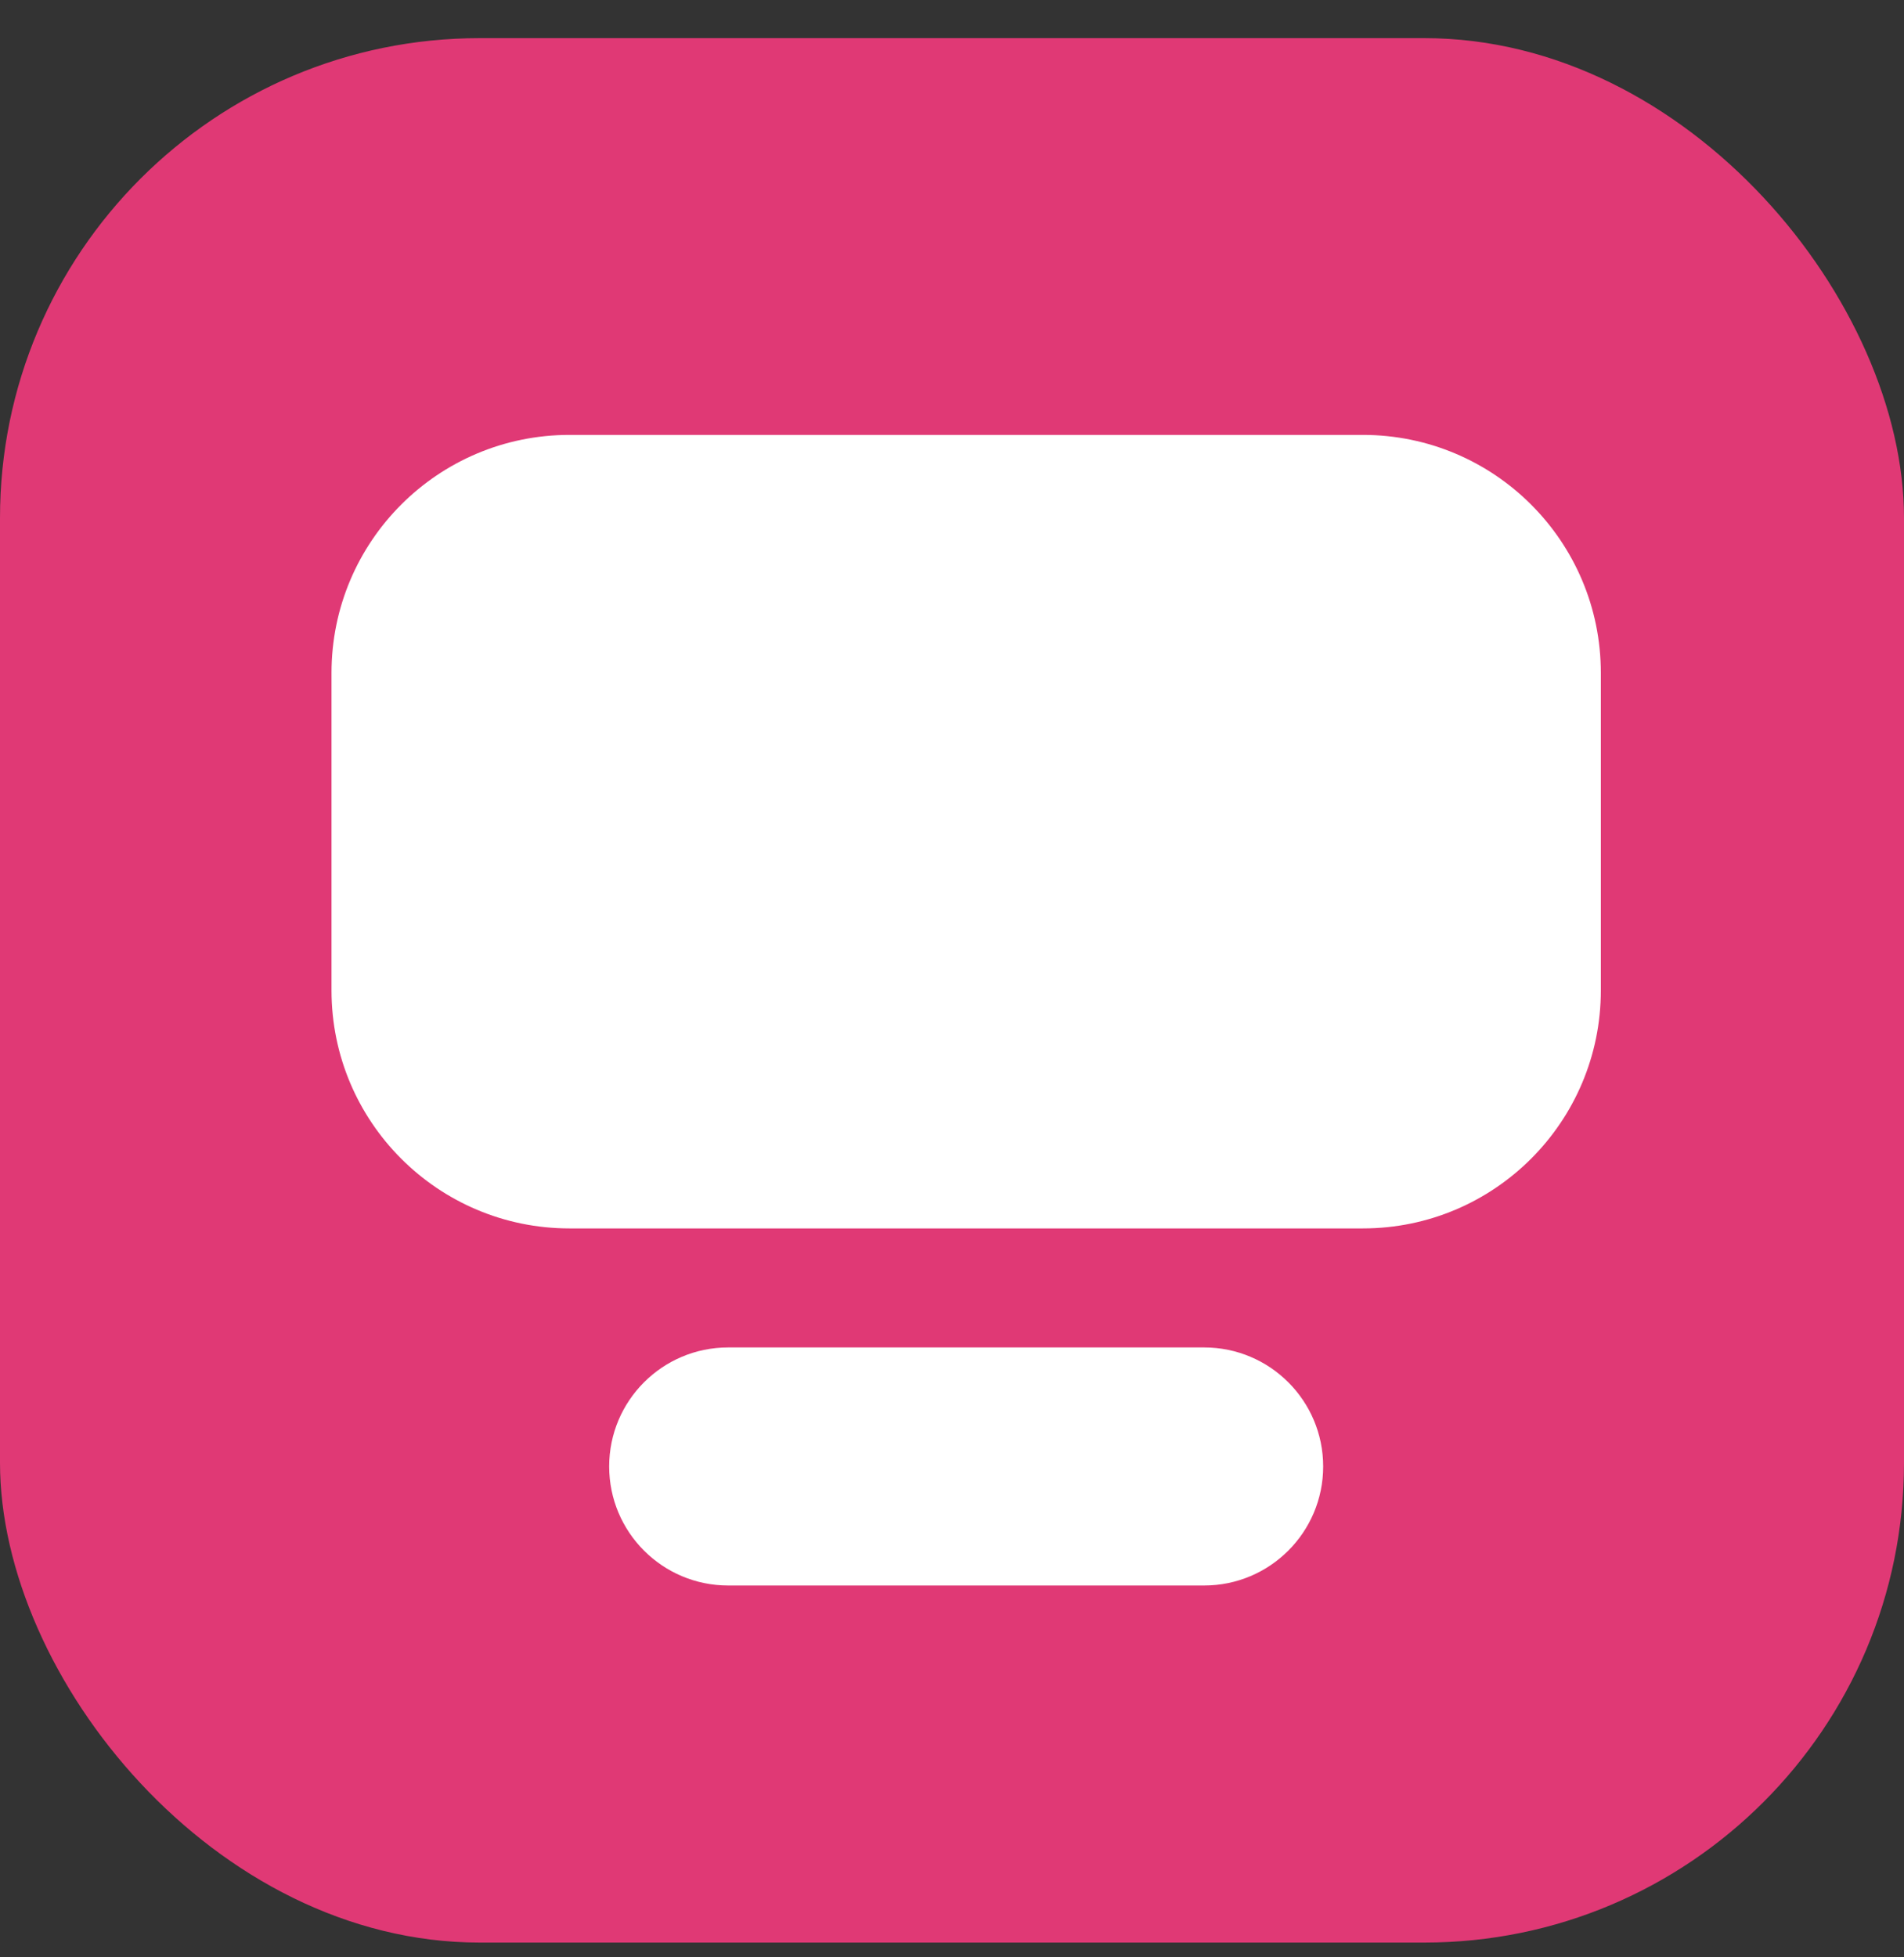 <svg width="36" height="37" viewBox="0 0 36 37" fill="none" xmlns="http://www.w3.org/2000/svg">
<rect x="0" y="0" width="36" height="37" fill="#333333" stroke="none"/>
<rect y="0.721" width="36" height="36" rx="9.07" fill="#E03975"/>
<path d="M6.268 12.721C6.268 10.235 8.282 8.221 10.768 8.221H25.768C28.253 8.221 30.268 10.235 30.268 12.721V18.721C30.268 21.206 28.253 23.221 25.768 23.221H10.768C8.282 23.221 6.268 21.206 6.268 18.721V12.721Z" fill="white"/>
<path fill-rule="evenodd" clip-rule="evenodd" d="M11.518 27.721C11.518 26.478 12.525 25.471 13.768 25.471H22.768C24.01 25.471 25.018 26.478 25.018 27.721C25.018 28.963 24.01 29.971 22.768 29.971H13.768C12.525 29.971 11.518 28.963 11.518 27.721Z" fill="white"/>
</svg>
